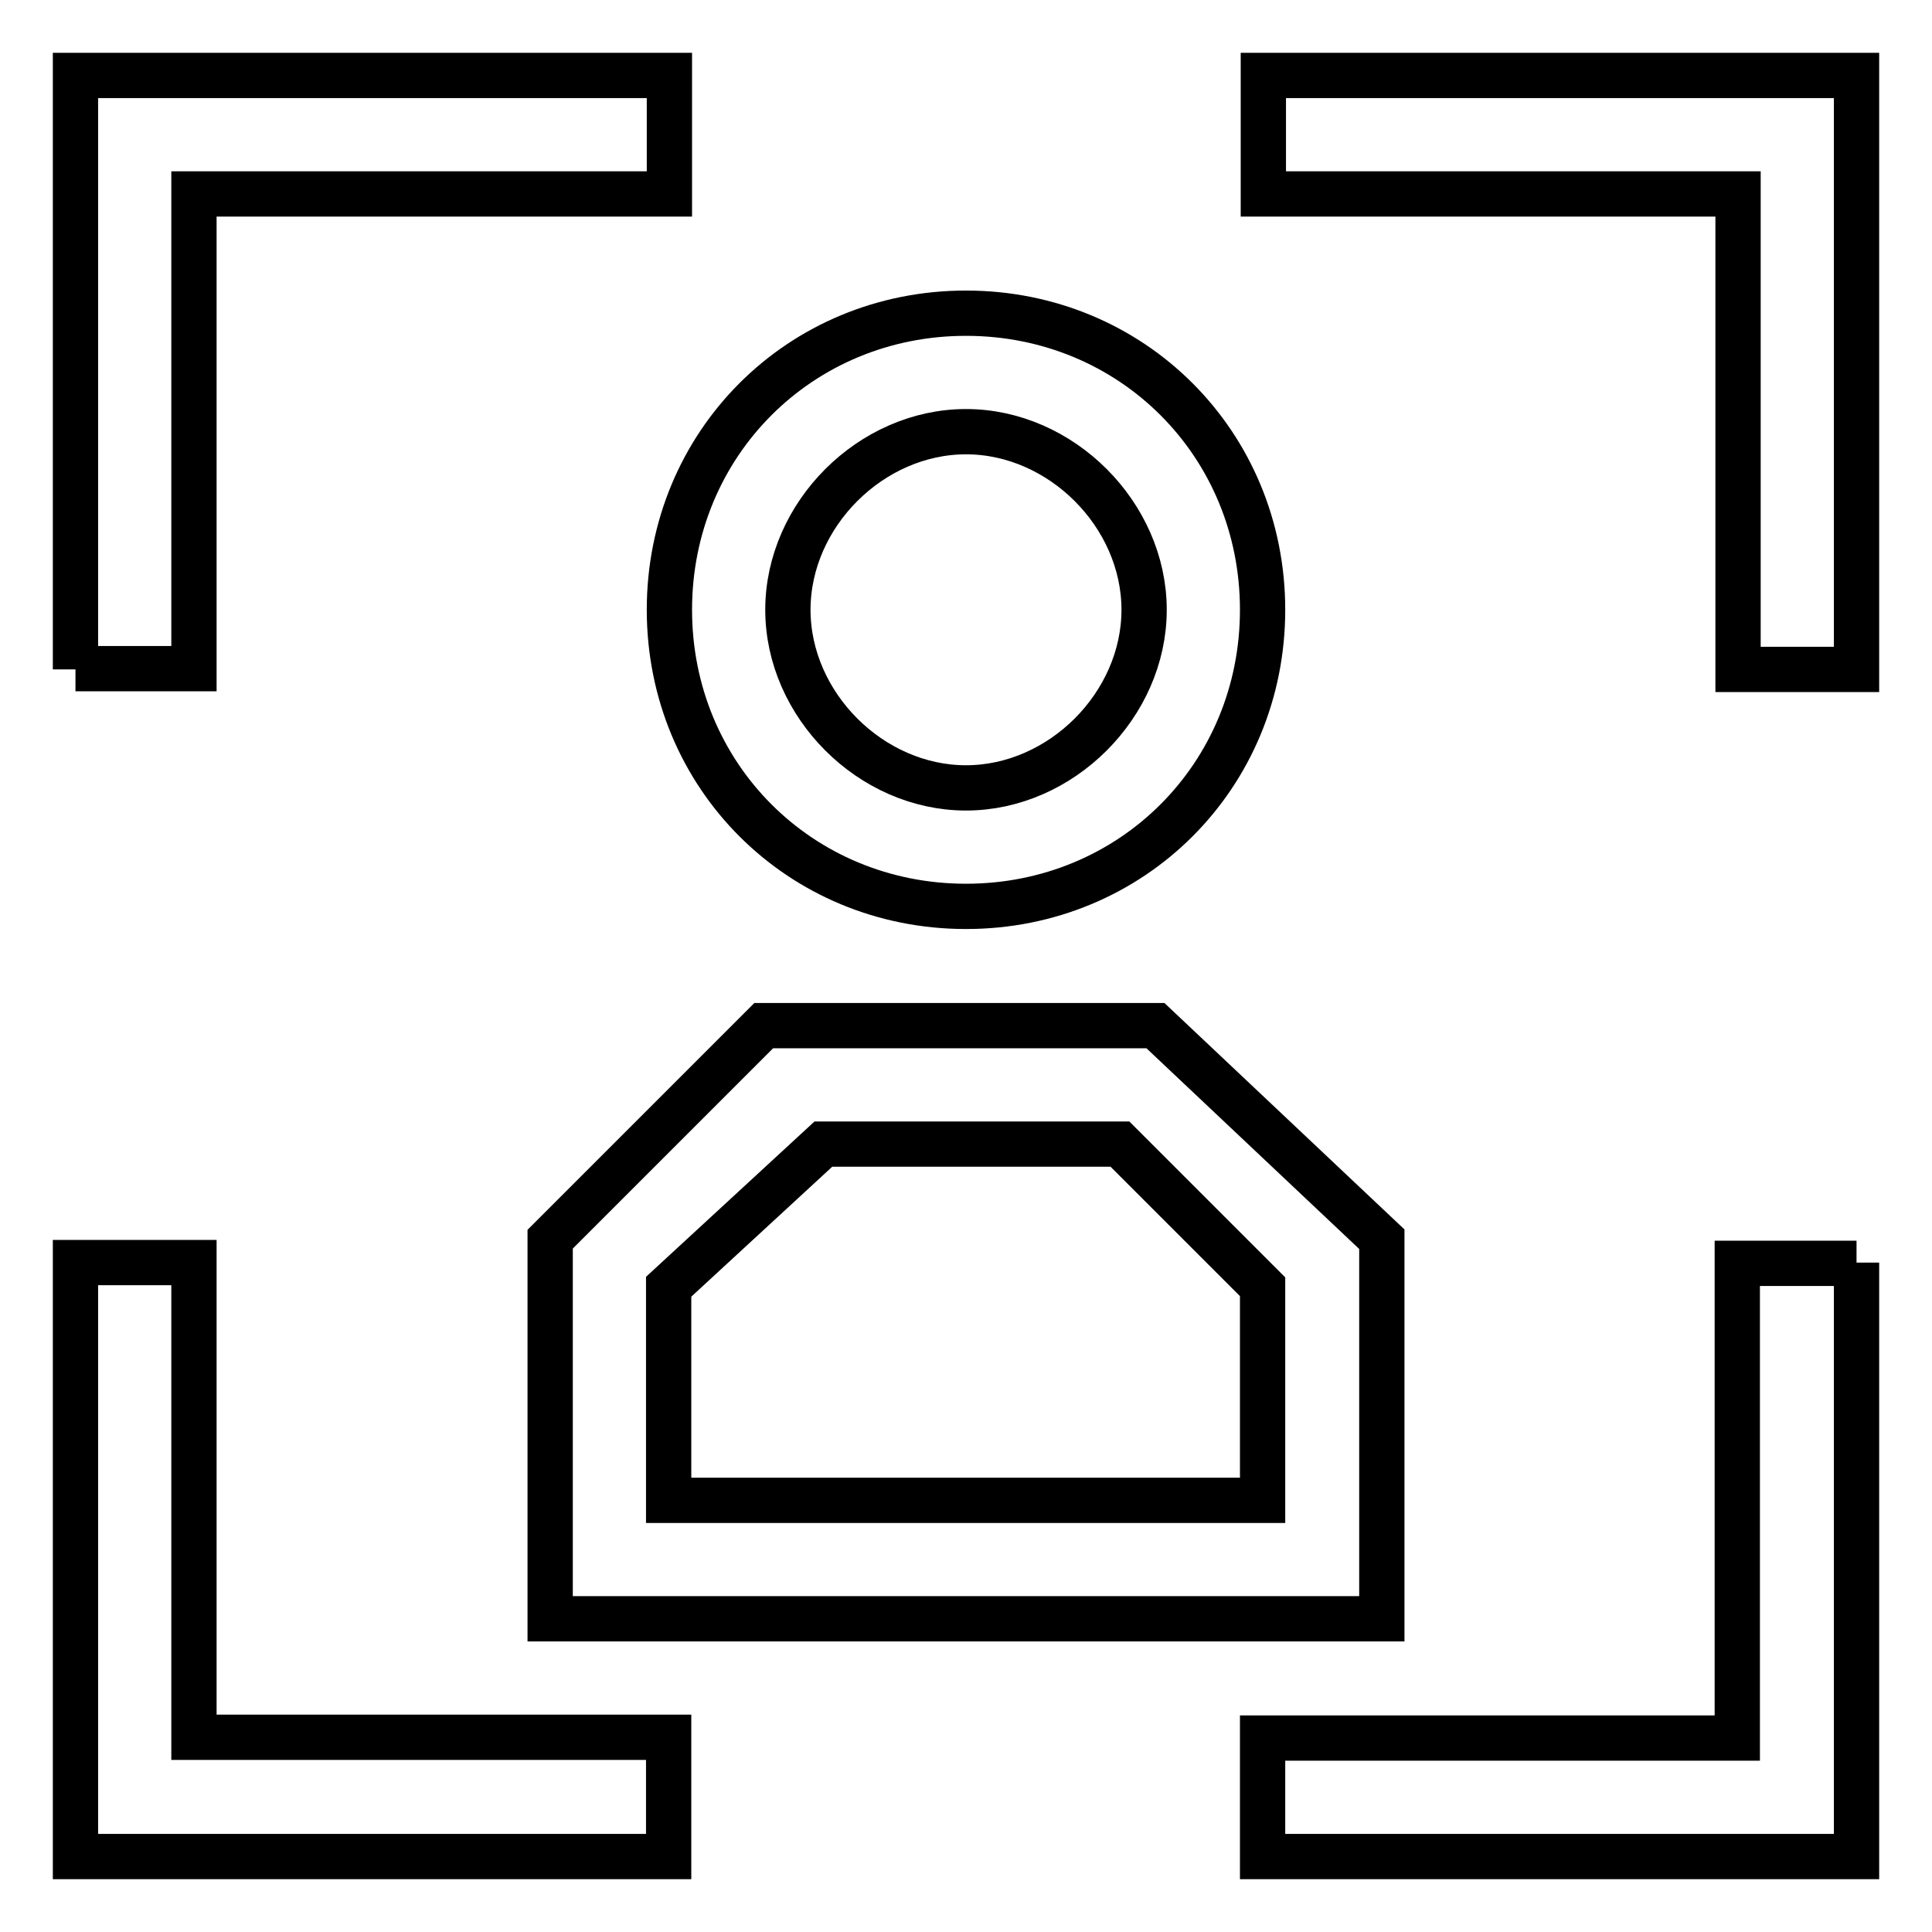 <?xml version="1.0" encoding="utf-8"?>
<!-- Svg Vector Icons : http://www.onlinewebfonts.com/icon -->
<!DOCTYPE svg PUBLIC "-//W3C//DTD SVG 1.1//EN" "http://www.w3.org/Graphics/SVG/1.1/DTD/svg11.dtd">
<svg version="1.1" xmlns="http://www.w3.org/2000/svg" xmlns:xlink="http://www.w3.org/1999/xlink" x="0px" y="0px" viewBox="0 0 256 256" enable-background="new 0 0 256 256" xml:space="preserve">
<g> <path stroke-width="6" fill-opacity="0" stroke="#000000"  d="M167.3,170.5l-18.9-18.9h-39.3l-20.5,18.9v28.3h78.7V170.5z M183.1,164.2v50.3H72.9v-50.3l28.3-28.3h51.9 L183.1,164.2L183.1,164.2z M10,88.7V10h78.7v15.7H25.7v62.9H10L10,88.7z M10,167.3h15.7v62.9h62.9V246H10V167.3z M246,88.7h-15.7 V25.7h-62.9V10H246V88.7L246,88.7z M246,167.3V246h-78.7v-15.7h62.9v-62.9H246L246,167.3z M167.3,80.8c0,22-17.3,39.3-39.3,39.3 c-22,0-39.3-17.3-39.3-39.3c0-22,17.3-39.3,39.3-39.3C150,41.5,167.3,58.8,167.3,80.8L167.3,80.8z M151.6,80.8 c0-12.6-11-23.6-23.6-23.6c-12.6,0-23.6,11-23.6,23.6s11,23.6,23.6,23.6C140.6,104.4,151.6,93.4,151.6,80.8L151.6,80.8z"/></g>
</svg>